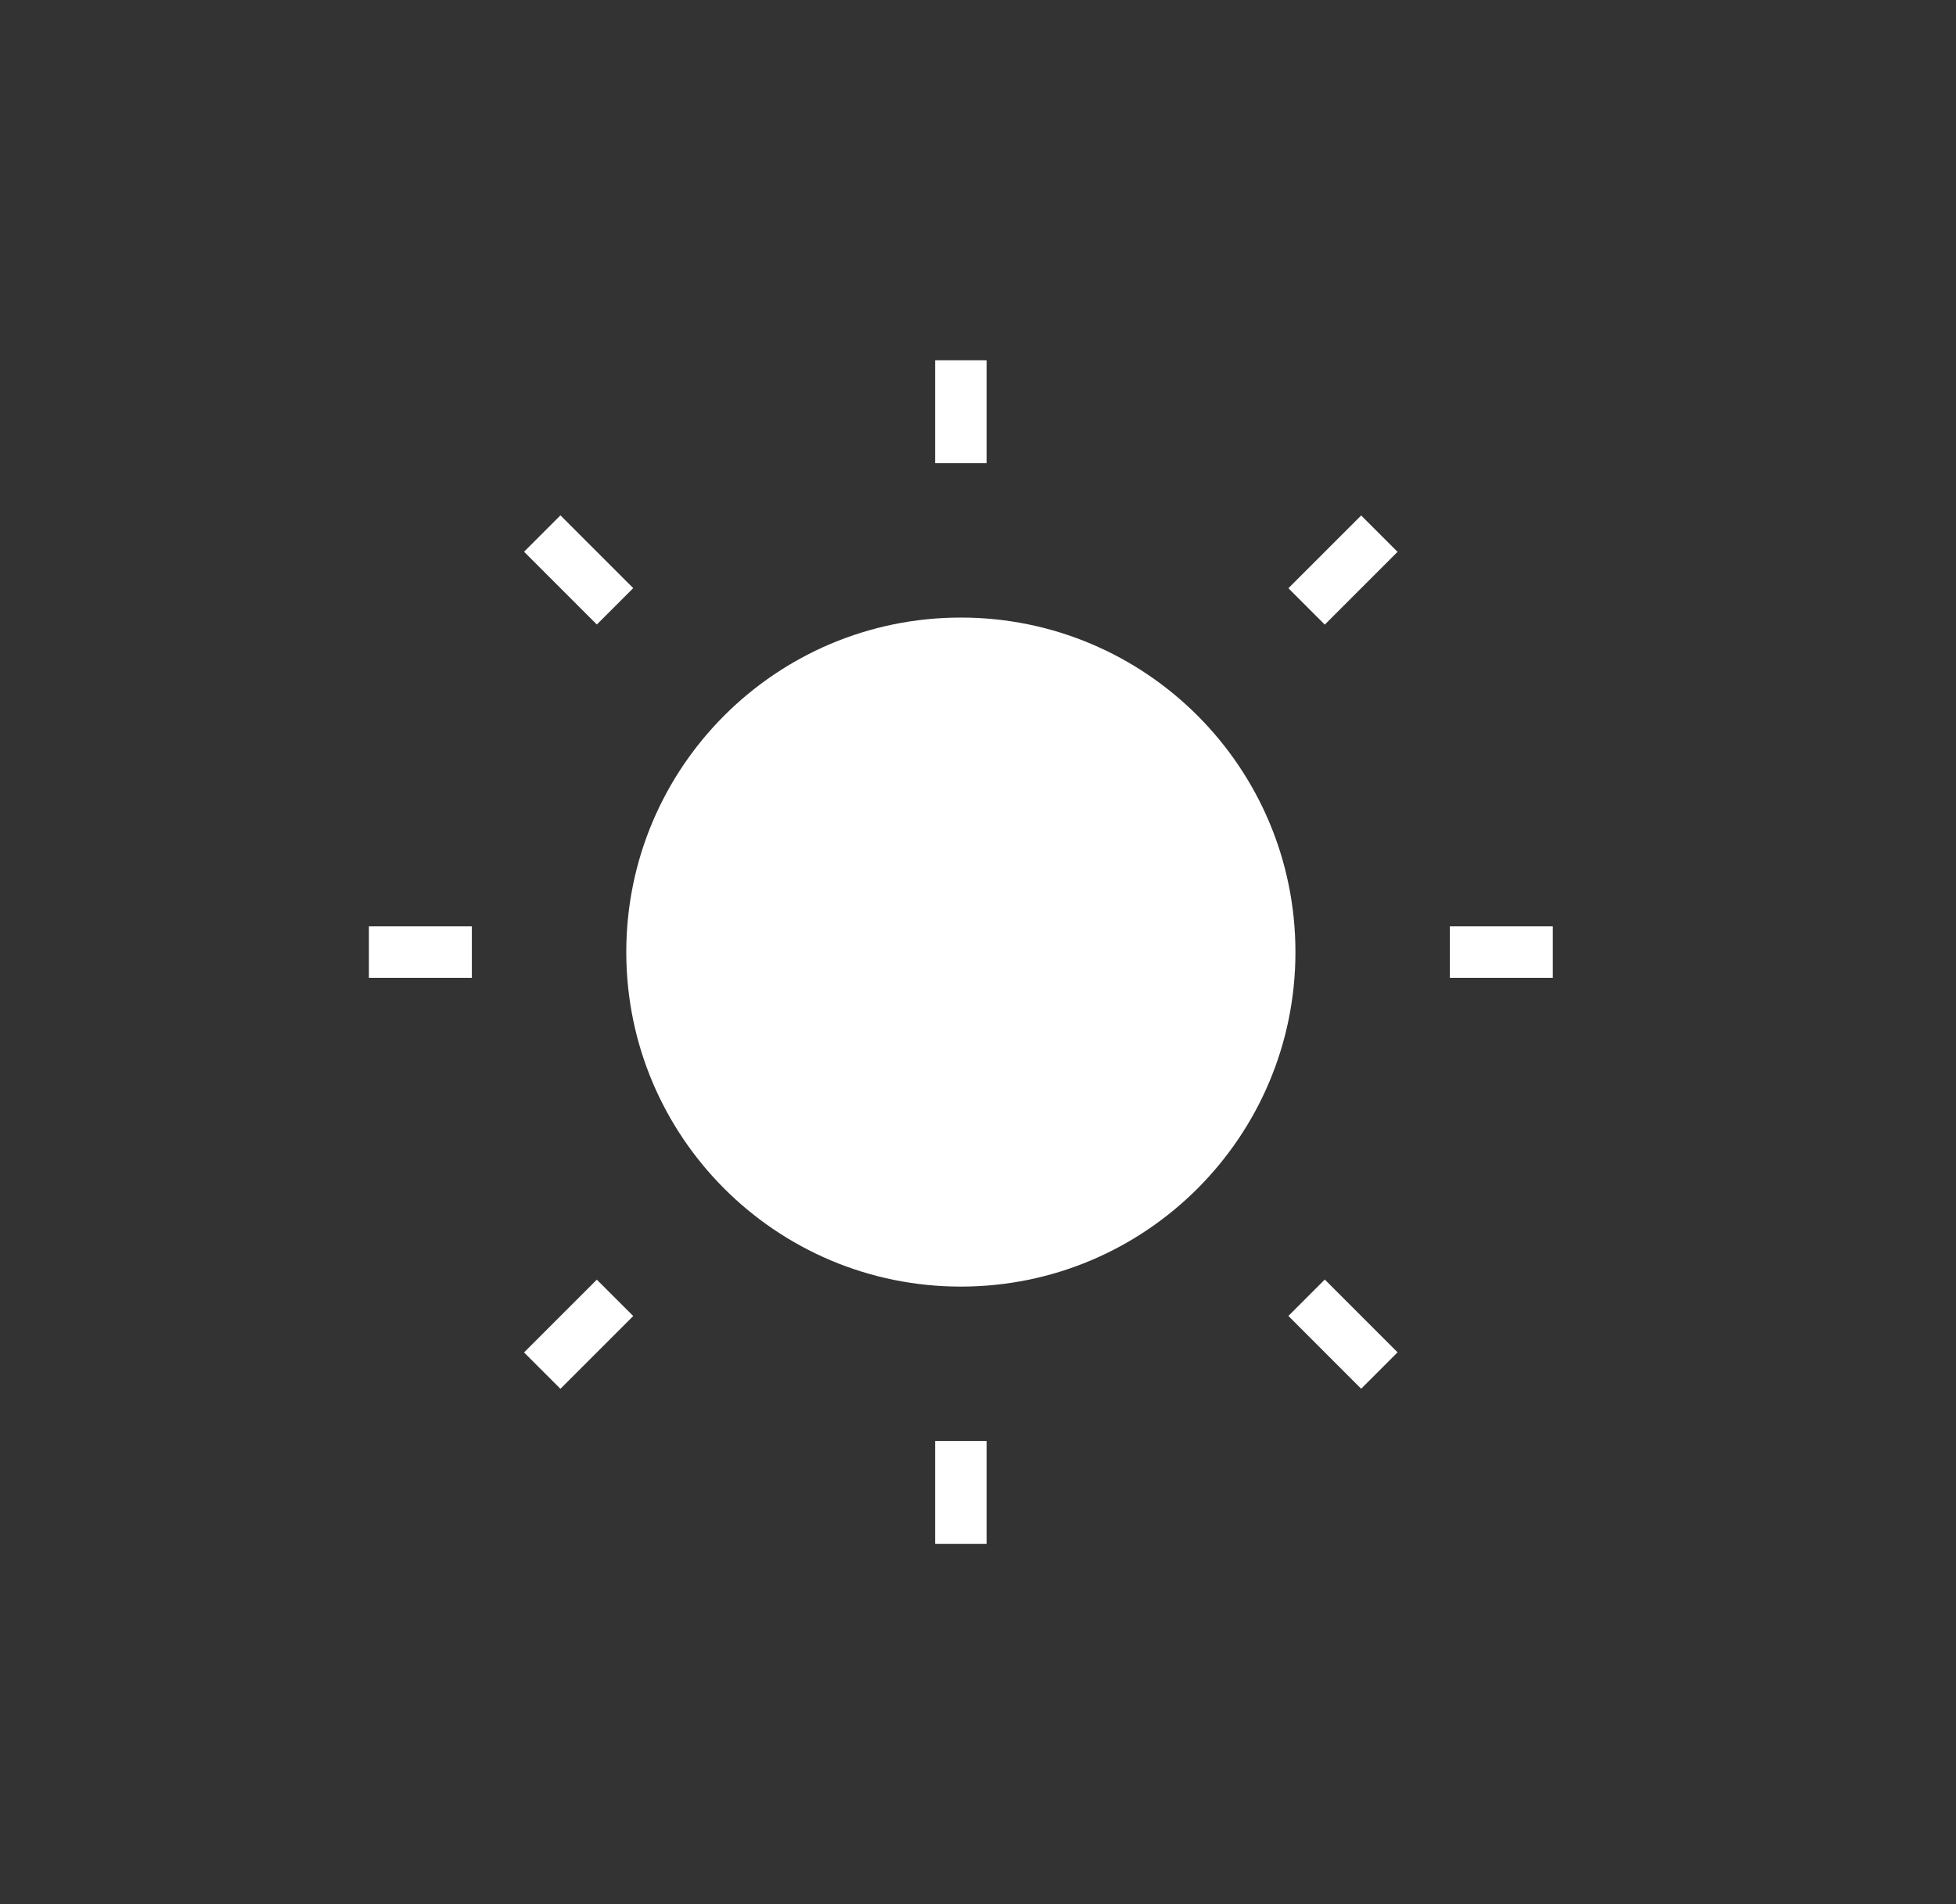 <svg width="38" height="37" viewBox="0 0 38 37" fill="none" xmlns="http://www.w3.org/2000/svg">
<rect x="0" y="0" width="38" height="37" fill="#333333" stroke="none"/>
<path d="M19.167 30H18.167V28H19.167V30Z" fill="white"/>
<path d="M19.167 9L18.167 9V7L19.167 7V9Z" fill="white"/>
<path d="M10.888 26.986L10.181 26.279L11.595 24.865L12.302 25.572L10.888 26.986Z" fill="white"/>
<path d="M25.737 12.137L25.03 11.43L26.444 10.016L27.151 10.723L25.737 12.137Z" fill="white"/>
<path d="M7.167 19L7.167 18H9.167L9.167 19H7.167Z" fill="white"/>
<path d="M28.167 19V18H30.167V19H28.167Z" fill="white"/>
<path d="M10.181 10.721L10.888 10.014L12.302 11.428L11.595 12.135L10.181 10.721Z" fill="white"/>
<path d="M25.03 25.57L25.737 24.863L27.151 26.277L26.444 26.985L25.03 25.57Z" fill="white"/>
<path d="M18.667 25C22.257 25 25.167 22.09 25.167 18.5C25.167 14.91 22.257 12 18.667 12C15.077 12 12.167 14.91 12.167 18.5C12.167 22.09 15.077 25 18.667 25Z" fill="white"/>
</svg>
